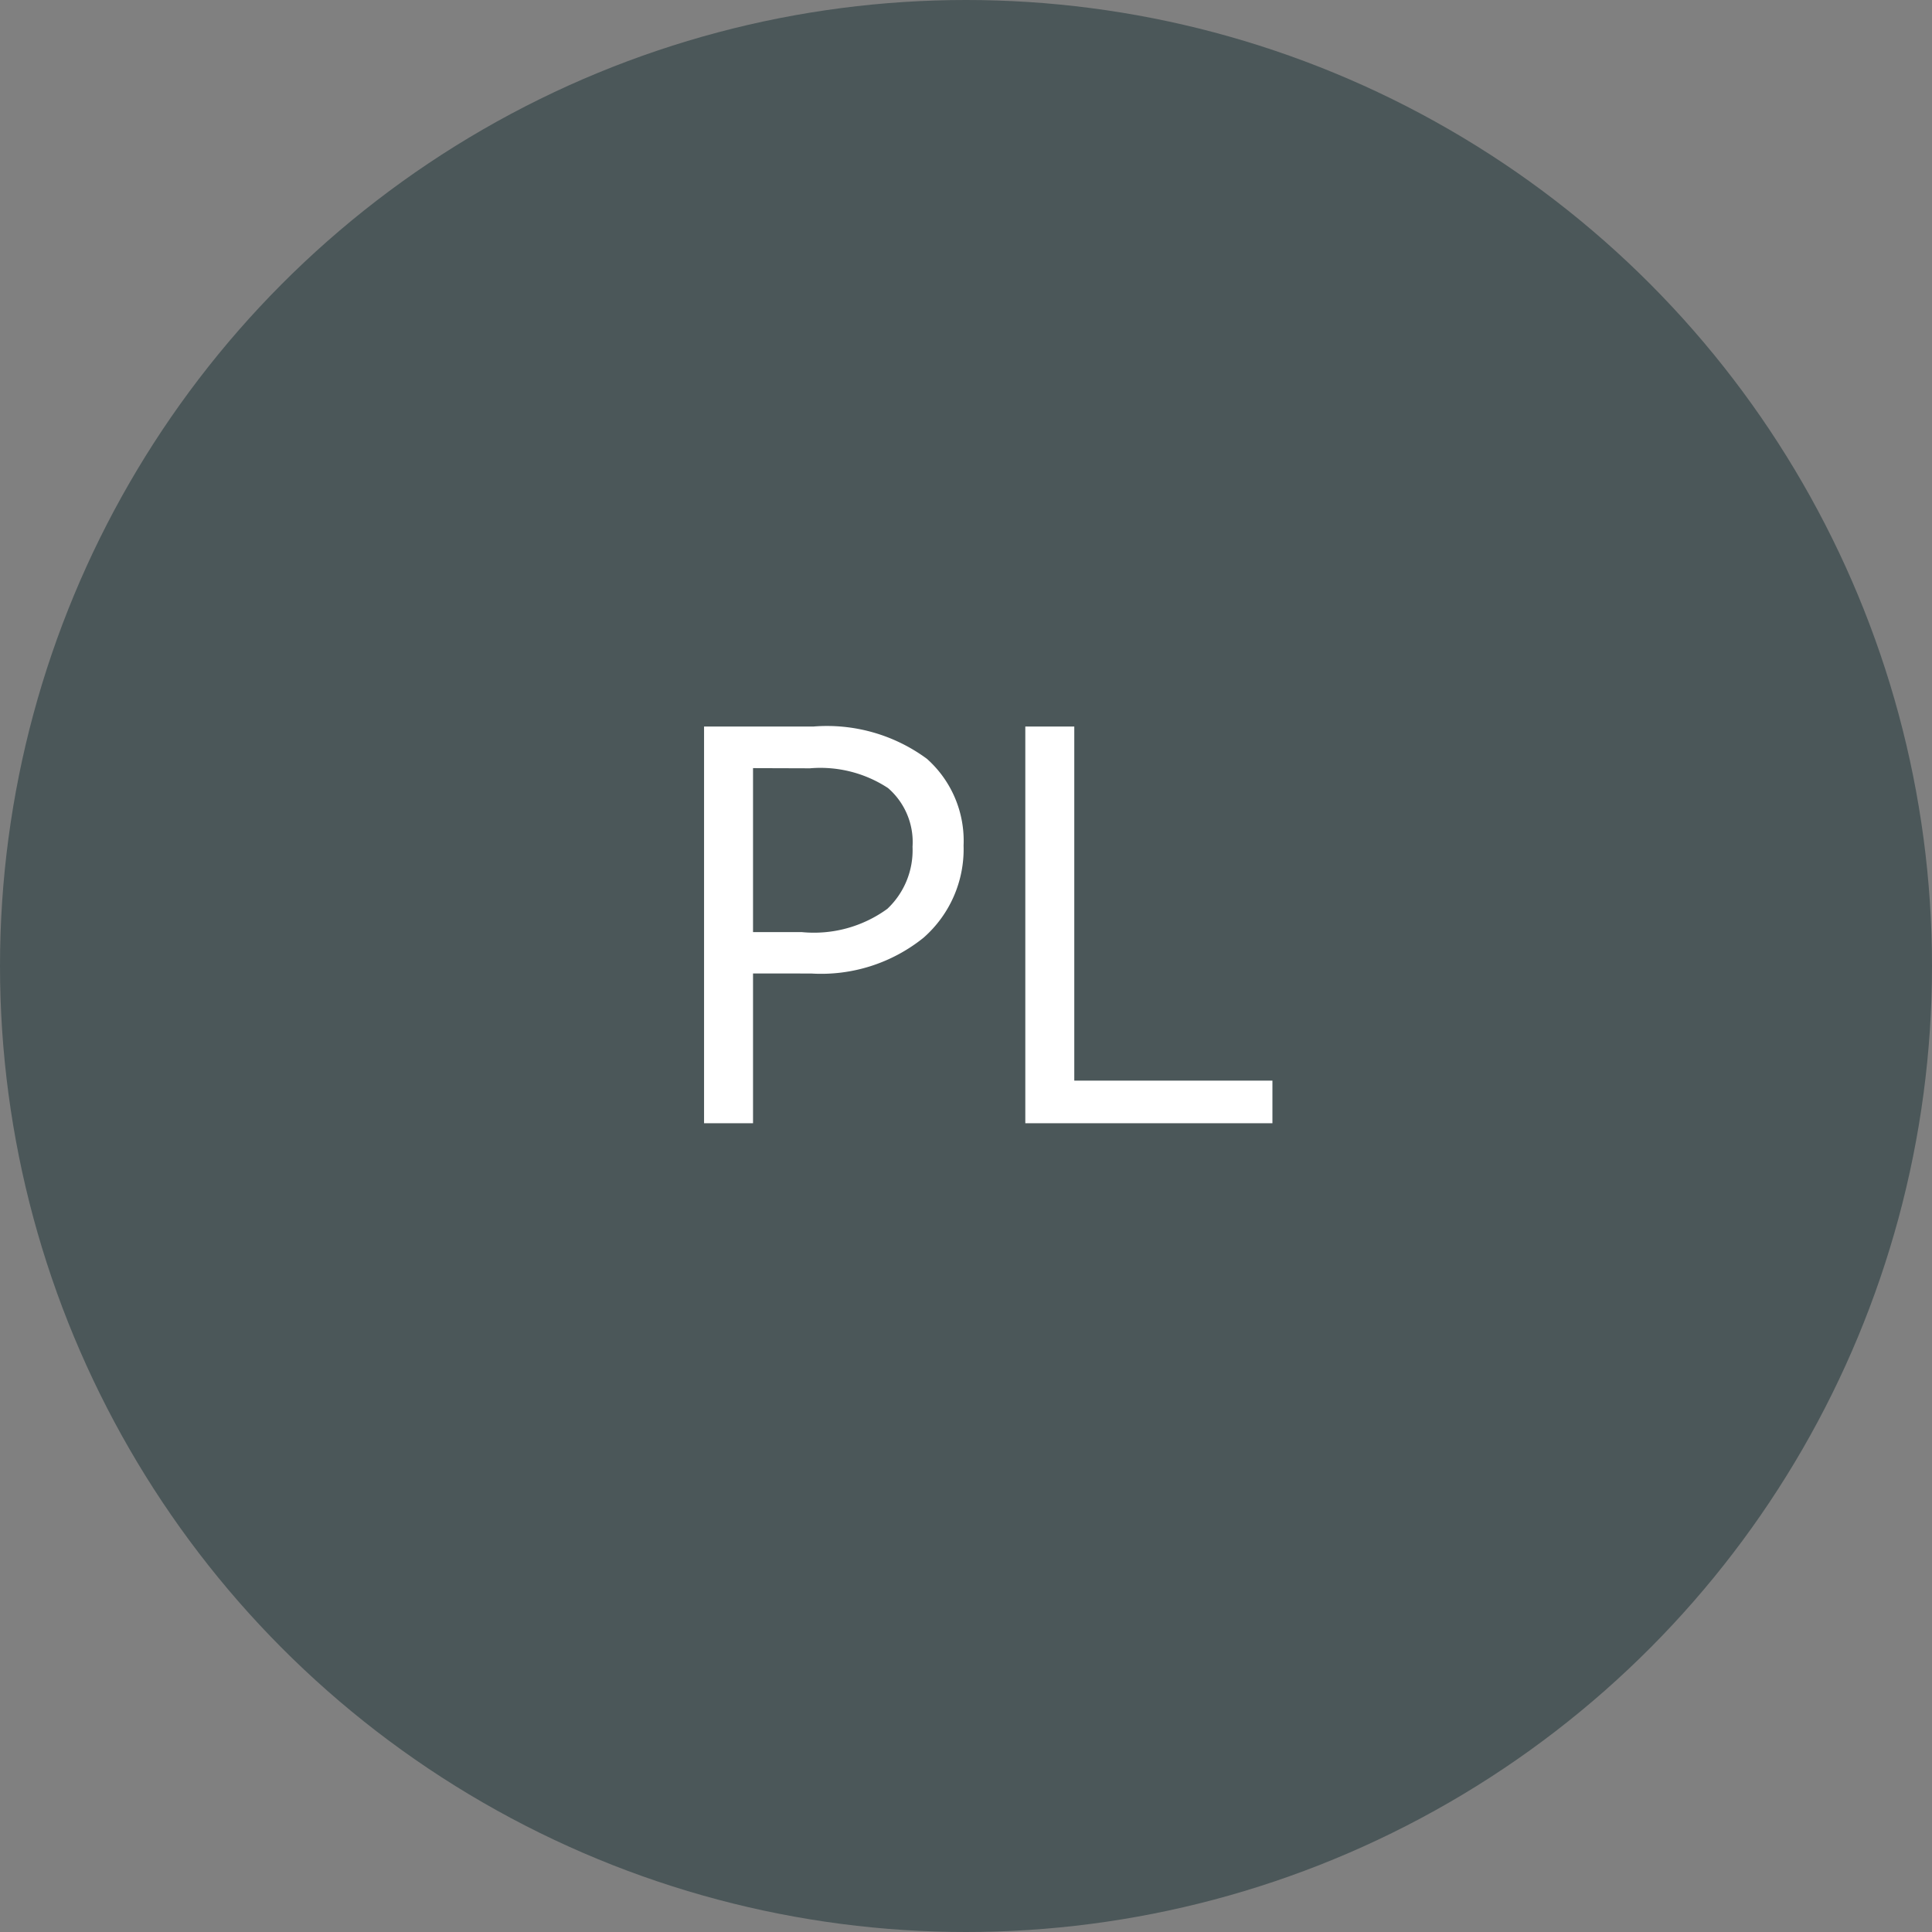 <svg xmlns="http://www.w3.org/2000/svg" width="43" height="43" viewBox="0 0 43 43"><rect x="0" y="0" width="43" height="43" fill="#808080" stroke="none"/><circle cx="21.5" cy="21.5" r="21.5" fill="#4b5759"/><path d="M5.76,9.666V13H4.67V4.17H7.107a3.747,3.747,0,0,1,2.522.718,2.44,2.44,0,0,1,.817,1.931,2.62,2.62,0,0,1-.894,2.054,3.634,3.634,0,0,1-2.5.794Zm0-4.57v3.65H6.85a2.775,2.775,0,0,0,1.9-.519,1.791,1.791,0,0,0,.56-1.38,1.589,1.589,0,0,0-.545-1.307A2.742,2.742,0,0,0,7.025,5.1ZM17.32,13h-5.5V4.17h1.09v7.881H17.32Z" transform="translate(11 12)" fill="#fff"/></svg>